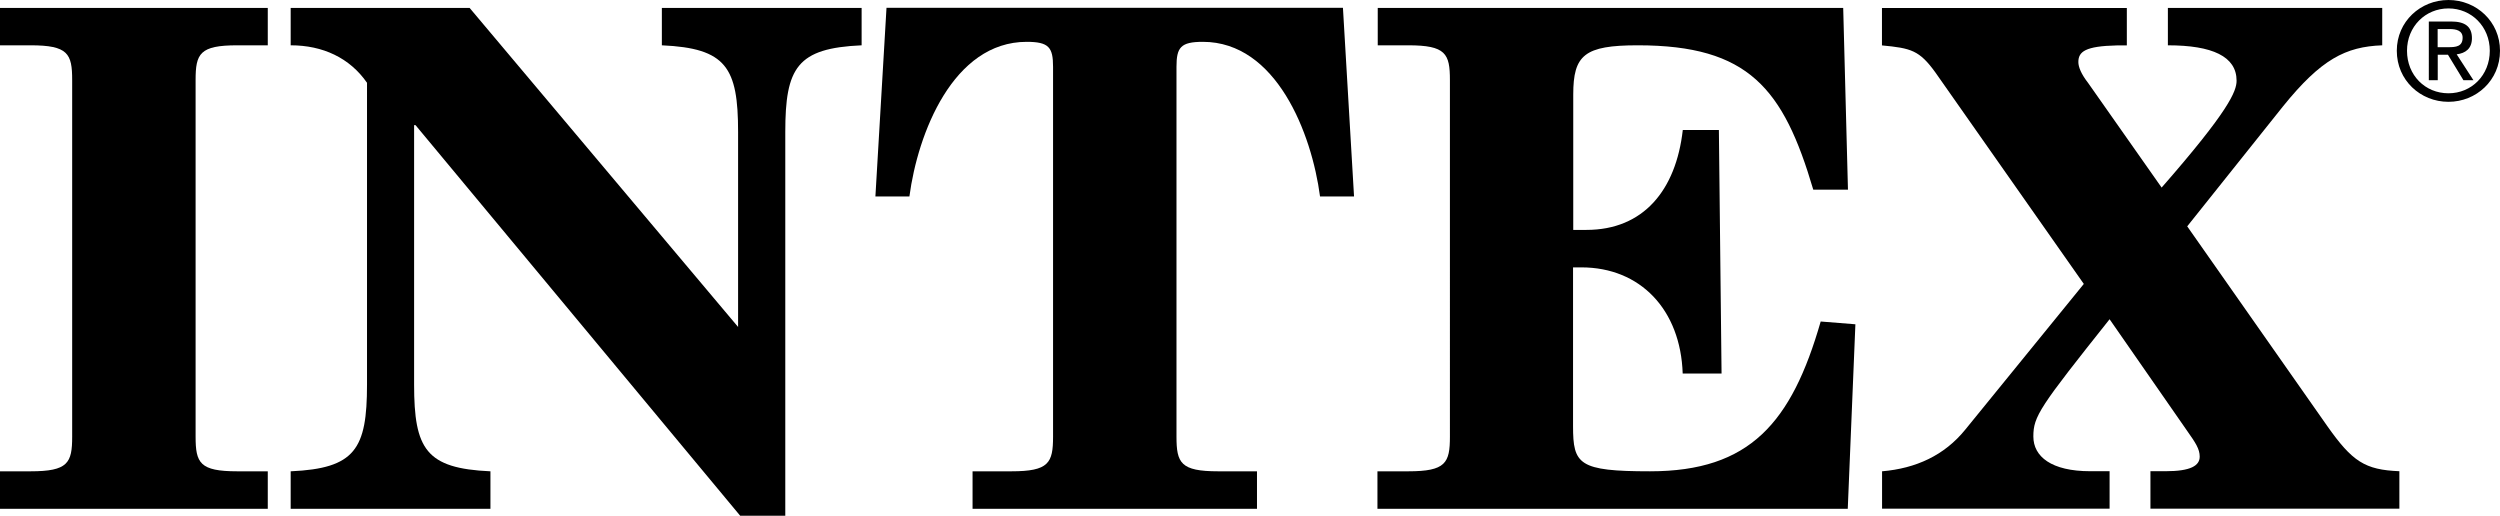 <?xml version="1.0" encoding="UTF-8"?>
<svg id="Layer_1" xmlns="http://www.w3.org/2000/svg" version="1.1" viewBox="0 0 1899 391.744">
  <!-- Generator: Adobe Illustrator 29.7.1, SVG Export Plug-In . SVG Version: 2.1.1 Build 8)  -->
  <path d="M1820.606,38.557c0-22.215,17.998-38.557,39.235-38.557s39.159,16.417,39.159,38.557c0,22.441-17.998,38.783-39.159,38.783-21.312,0-39.235-16.417-39.235-38.783ZM1859.841,70.863c17.546,0,31.403-13.706,31.403-32.306,0-18.299-13.856-32.156-31.403-32.156s-31.478,13.781-31.478,32.156c0,18.601,13.781,32.306,31.478,32.306ZM1851.708,60.923h-6.778V16.341h16.944c10.543,0,15.814,3.841,15.814,12.651,0,7.982-4.97,11.447-11.597,12.275l12.727,19.655h-7.606l-11.748-19.354h-7.757v19.354ZM1859.765,35.846c5.723,0,10.844-.452,10.844-7.229,0-5.497-5.046-6.552-9.79-6.552h-9.187v13.781h8.133Z"/>
  <g>
    <path d="M0,358.006h23.194c28.466,0,31.629-6.326,31.629-26.357V60.772c0-20.031-3.163-26.357-31.629-26.357H0V6.024h203.402v28.39h-23.194c-28.466,0-31.629,6.326-31.629,26.357v270.877c0,20.032,3.163,26.357,31.629,26.357h23.194v28.466H0v-28.466Z"/>
    <path d="M220.798,6.024h135.928l203.93,242.336V100.308c0-49.024-8.961-63.709-57.911-65.893V6.025h151.742v28.39c-49.024,2.184-57.986,16.869-57.986,65.893v291.436h-34.264L315.609,95.037h-1.054v197.077c0,49.024,8.961,63.709,57.986,65.893v28.466h-151.742v-28.466c49.024-2.184,57.986-16.869,57.986-65.893V62.881c-13.179-18.977-33.662-28.466-57.986-28.466V6.024Z"/>
    <path d="M738.755,358.006h29.52c28.39,0,31.629-6.326,31.629-26.357V50.756c0-14.76-3.163-18.977-20.032-18.977-55.877,0-82.762,69.508-89.087,117.478h-25.83l8.434-143.308h346.71l8.434,143.308h-25.83c-6.326-47.97-33.21-117.478-89.012-117.478-16.869,0-20.032,4.217-20.032,18.977v280.893c0,20.032,3.163,26.357,31.629,26.357h29.52v28.466h-216.054v-28.466h0Z"/>
    <path d="M1046.532,358.006h23.194c28.466,0,31.629-6.326,31.629-26.357V60.772c0-20.031-3.163-26.357-31.629-26.357h-23.194V6.024h353.563l3.615,138.037h-26.357c-22.667-76.888-49.024-109.646-133.292-109.646-40.59,0-49.024,7.38-49.024,37.427v102.793h10.016c43.226,0,68.002-30.047,73.198-75.909h27.412l2.033,185.028h-29.52c-1.581-48.497-32.156-80.653-76.963-80.653h-6.326v120.641c0,28.993,4.217,34.264,58.513,34.264,75.834,0,107.462-36.9,129.602-113.788l26.357,2.109-5.799,140.145h-357.253v-28.466h.226Z"/>
    <path d="M1429.54,358.006c25.83-2.184,47.443-12.124,63.257-31.629l90.066-110.7-112.734-160.628c-12.2-16.869-18.45-18.45-40.59-20.559V6.1h186.007v28.39h-7.38c-24.249.527-29.445,4.744-29.445,12.651,0,3.69,2.109,9.037,7.38,15.814l55.877,79.524c51.133-58.438,56.932-73.198,56.932-81.18,0-18.45-18.45-26.884-52.187-26.884V6.025h162.812v28.39c-27.863,1.054-46.389,10.543-75.382,46.389l-72.746,91.121,106.408,151.742c18.977,26.884,28.466,33.21,54.748,34.264v28.466h-189.094v-28.466h11.597c18.977,0,25.83-4.217,25.83-11.07,0-5.799-3.163-10.543-9.489-19.504l-58.965-84.87c-53.242,66.947-57.911,73.725-57.911,89.087,0,15.212,13.706,26.357,43.151,26.357h14.76v28.466h-172.828v-28.391h-.075Z"/>
  </g>
</svg>